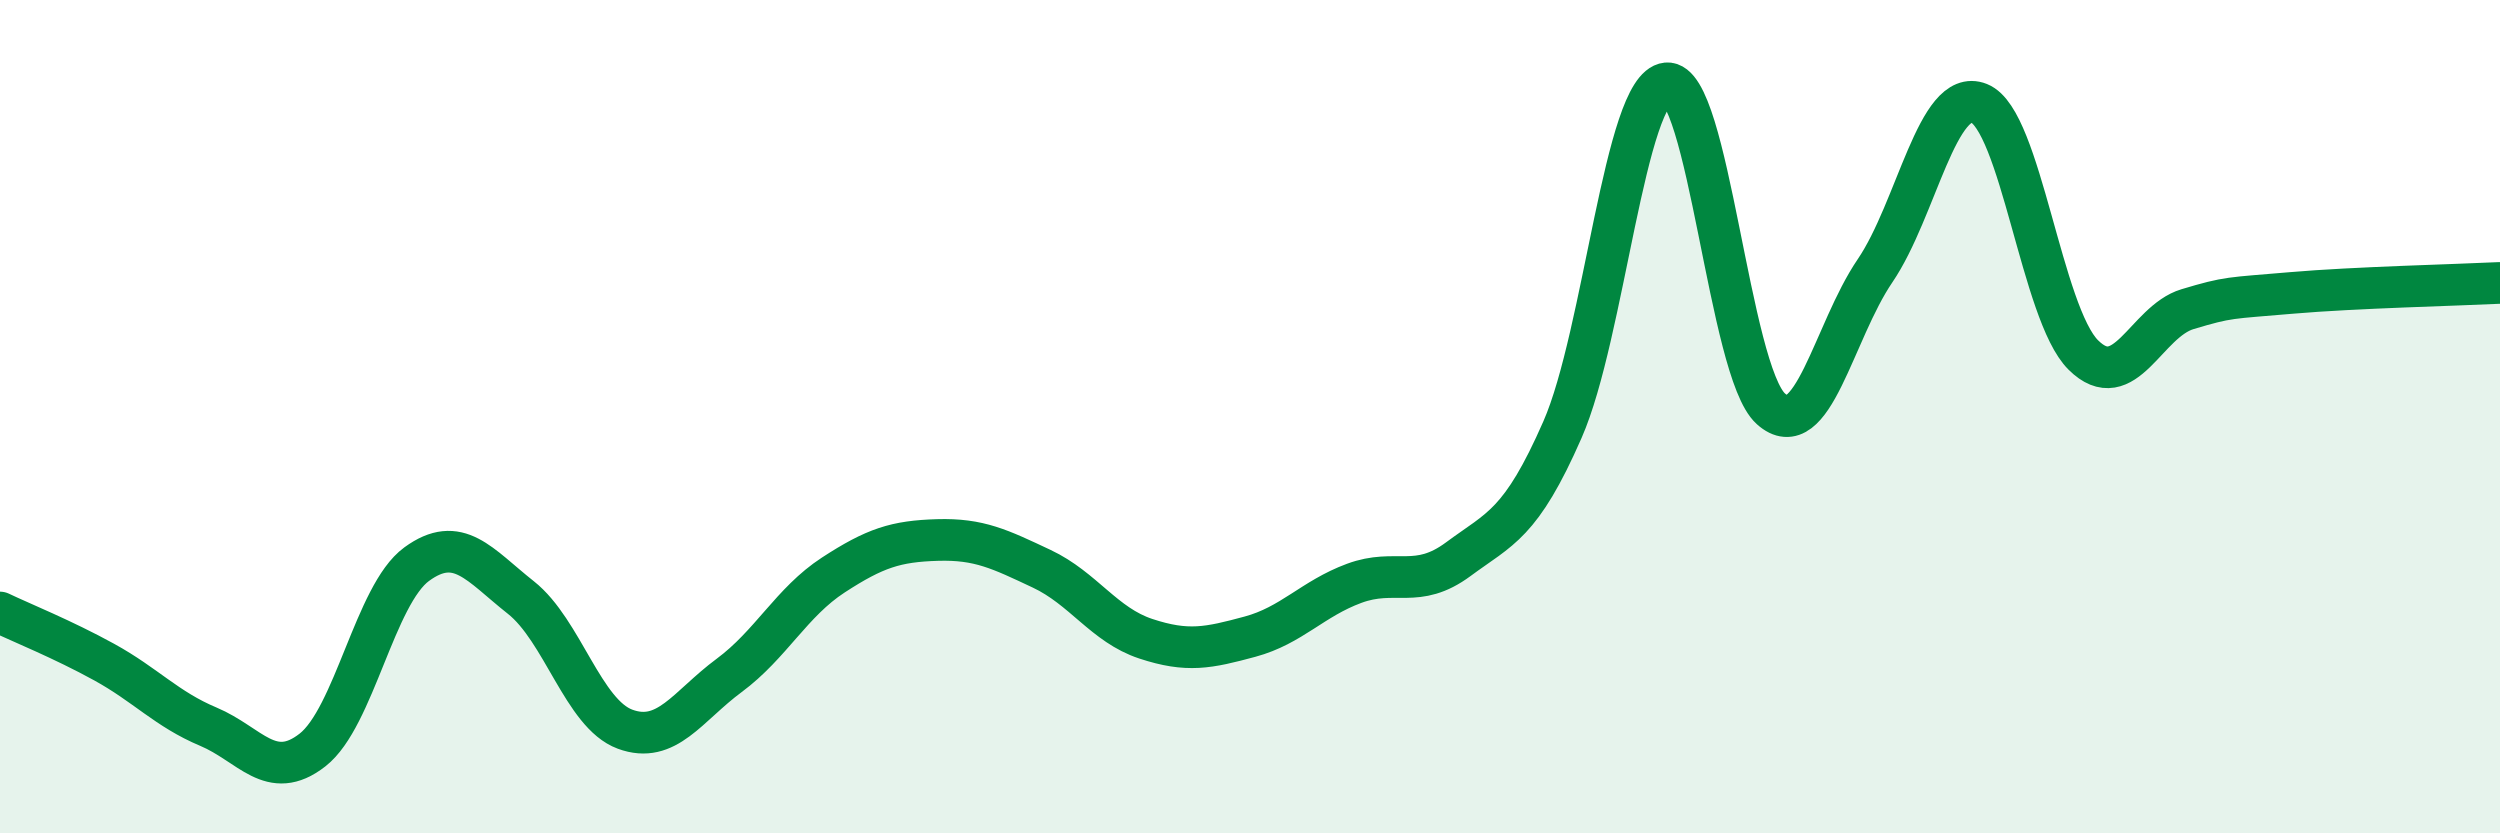 
    <svg width="60" height="20" viewBox="0 0 60 20" xmlns="http://www.w3.org/2000/svg">
      <path
        d="M 0,14.7 C 0.5,14.94 1.5,15.34 2.5,15.89 C 3.5,16.44 4,17.02 5,17.44 C 6,17.86 6.5,18.78 7.5,18 C 8.5,17.22 9,14.27 10,13.54 C 11,12.81 11.5,13.55 12.5,14.34 C 13.5,15.13 14,17.13 15,17.5 C 16,17.87 16.5,16.95 17.5,16.21 C 18.5,15.47 19,14.45 20,13.8 C 21,13.15 21.5,12.99 22.5,12.96 C 23.5,12.93 24,13.18 25,13.65 C 26,14.12 26.5,15 27.5,15.33 C 28.5,15.66 29,15.55 30,15.28 C 31,15.01 31.5,14.37 32.5,14 C 33.5,13.63 34,14.16 35,13.42 C 36,12.68 36.5,12.59 37.5,10.31 C 38.5,8.03 39,2.1 40,2 C 41,1.9 41.5,8.91 42.5,9.81 C 43.5,10.71 44,7.97 45,6.5 C 46,5.03 46.5,2.08 47.5,2.48 C 48.5,2.88 49,7.53 50,8.52 C 51,9.51 51.5,7.72 52.5,7.42 C 53.5,7.12 53.5,7.16 55,7.03 C 56.5,6.9 59,6.84 60,6.79L60 20L0 20Z"
        fill="#008740"
        opacity="0.1"
        stroke-linecap="round"
        stroke-linejoin="round"
      />
      <path
        d="M 0,14.7 C 0.5,14.94 1.5,15.34 2.5,15.89 C 3.5,16.44 4,17.02 5,17.44 C 6,17.86 6.5,18.78 7.5,18 C 8.5,17.22 9,14.27 10,13.54 C 11,12.81 11.5,13.55 12.5,14.34 C 13.5,15.13 14,17.13 15,17.5 C 16,17.87 16.5,16.95 17.5,16.21 C 18.5,15.47 19,14.45 20,13.8 C 21,13.15 21.5,12.99 22.5,12.96 C 23.5,12.93 24,13.18 25,13.65 C 26,14.12 26.5,15 27.5,15.33 C 28.5,15.66 29,15.55 30,15.28 C 31,15.01 31.5,14.37 32.5,14 C 33.5,13.63 34,14.16 35,13.42 C 36,12.68 36.5,12.59 37.5,10.31 C 38.5,8.03 39,2.1 40,2 C 41,1.9 41.5,8.91 42.5,9.81 C 43.5,10.71 44,7.97 45,6.5 C 46,5.03 46.5,2.08 47.5,2.48 C 48.5,2.88 49,7.53 50,8.52 C 51,9.51 51.5,7.72 52.5,7.42 C 53.5,7.12 53.5,7.16 55,7.03 C 56.5,6.9 59,6.84 60,6.79"
        stroke="#008740"
        stroke-width="1"
        fill="none"
        stroke-linecap="round"
        stroke-linejoin="round"
      />
    </svg>
  
